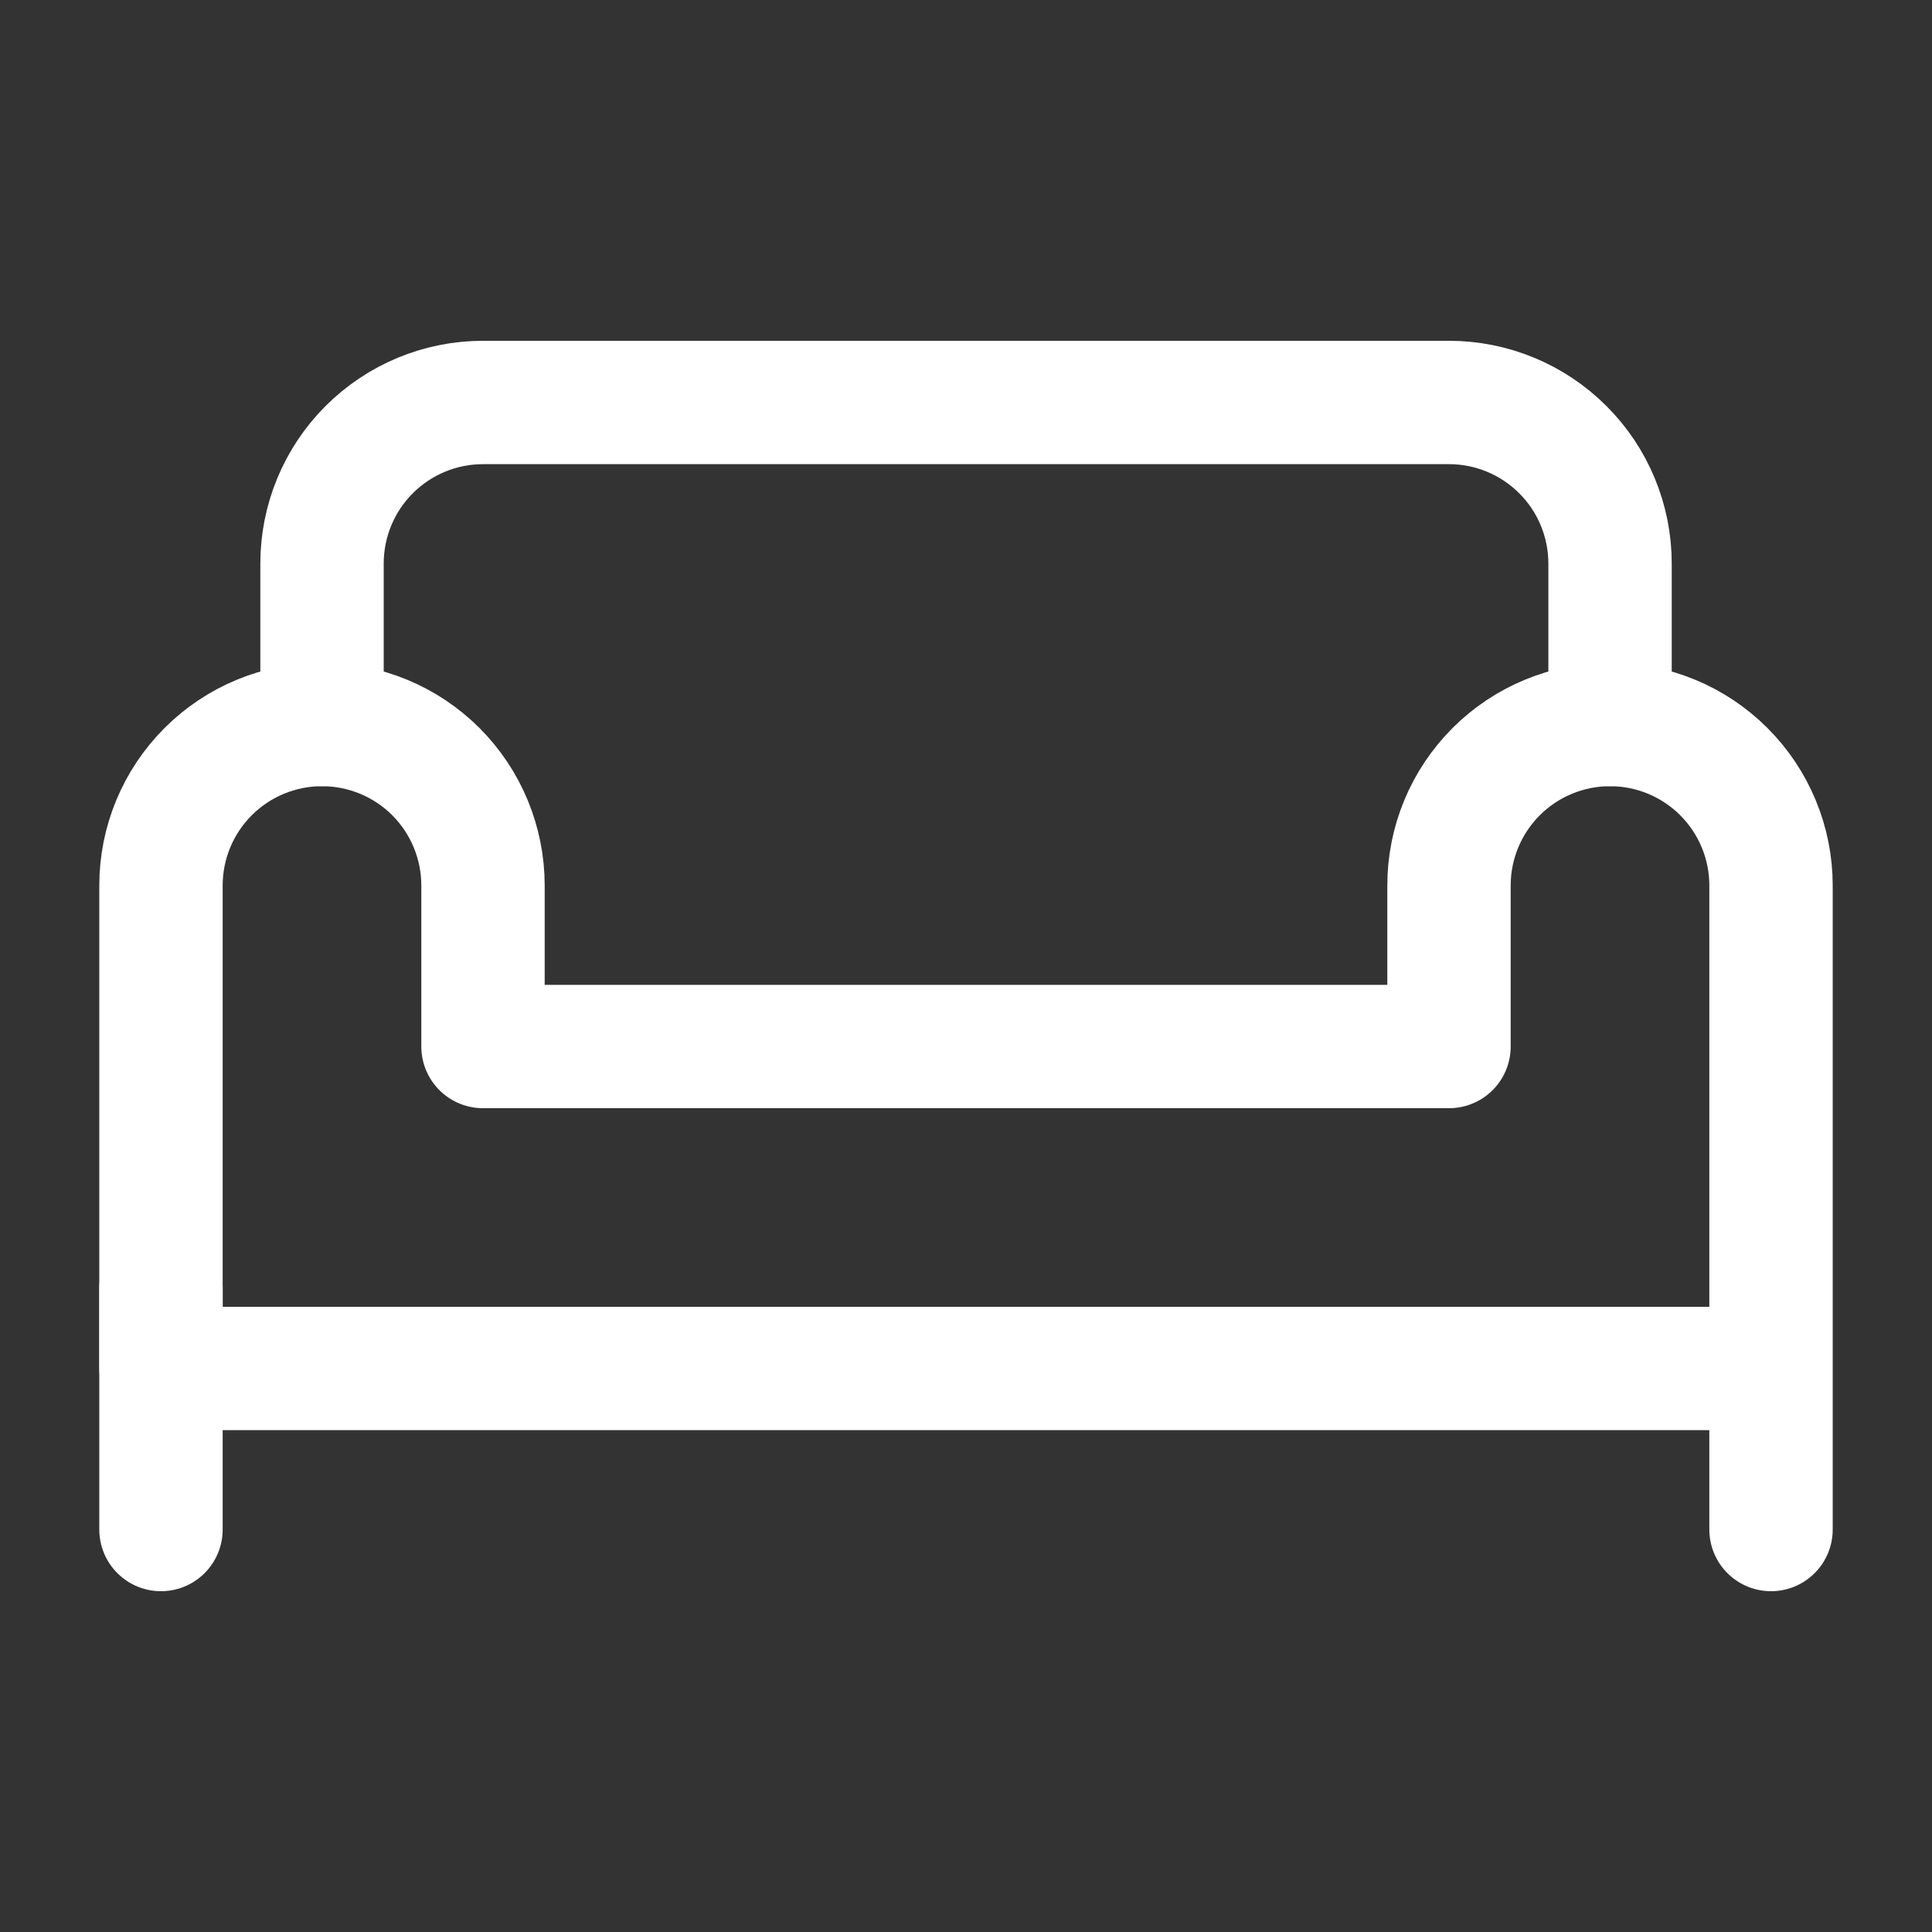 <svg width="28" height="28" viewBox="0 0 28 28" fill="none" xmlns="http://www.w3.org/2000/svg">
<rect x="0" y="0" width="28" height="28" fill="#333333" stroke="none"/>
<path d="M2.333 18.667V22.167M4.667 10.5V8.167C4.667 7.548 4.913 6.954 5.35 6.517C5.788 6.079 6.381 5.833 7 5.833H21C21.619 5.833 22.212 6.079 22.65 6.517C23.088 6.954 23.334 7.548 23.334 8.167V10.5" stroke="white" stroke-width="1.788" stroke-linecap="round" stroke-linejoin="round"/>
<path d="M25.667 18.667V22.167M23.334 10.5C22.715 10.5 22.121 10.746 21.684 11.183C21.246 11.621 21 12.214 21 12.833V15.167H7V12.833C7 12.214 6.754 11.621 6.317 11.183C5.879 10.746 5.286 10.5 4.667 10.5C4.048 10.5 3.454 10.746 3.017 11.183C2.579 11.621 2.333 12.214 2.333 12.833V19.833H25.667V12.833C25.667 12.214 25.421 11.621 24.983 11.183C24.546 10.746 23.952 10.5 23.334 10.5Z" stroke="white" stroke-width="1.788" stroke-linecap="round" stroke-linejoin="round"/>
</svg>
